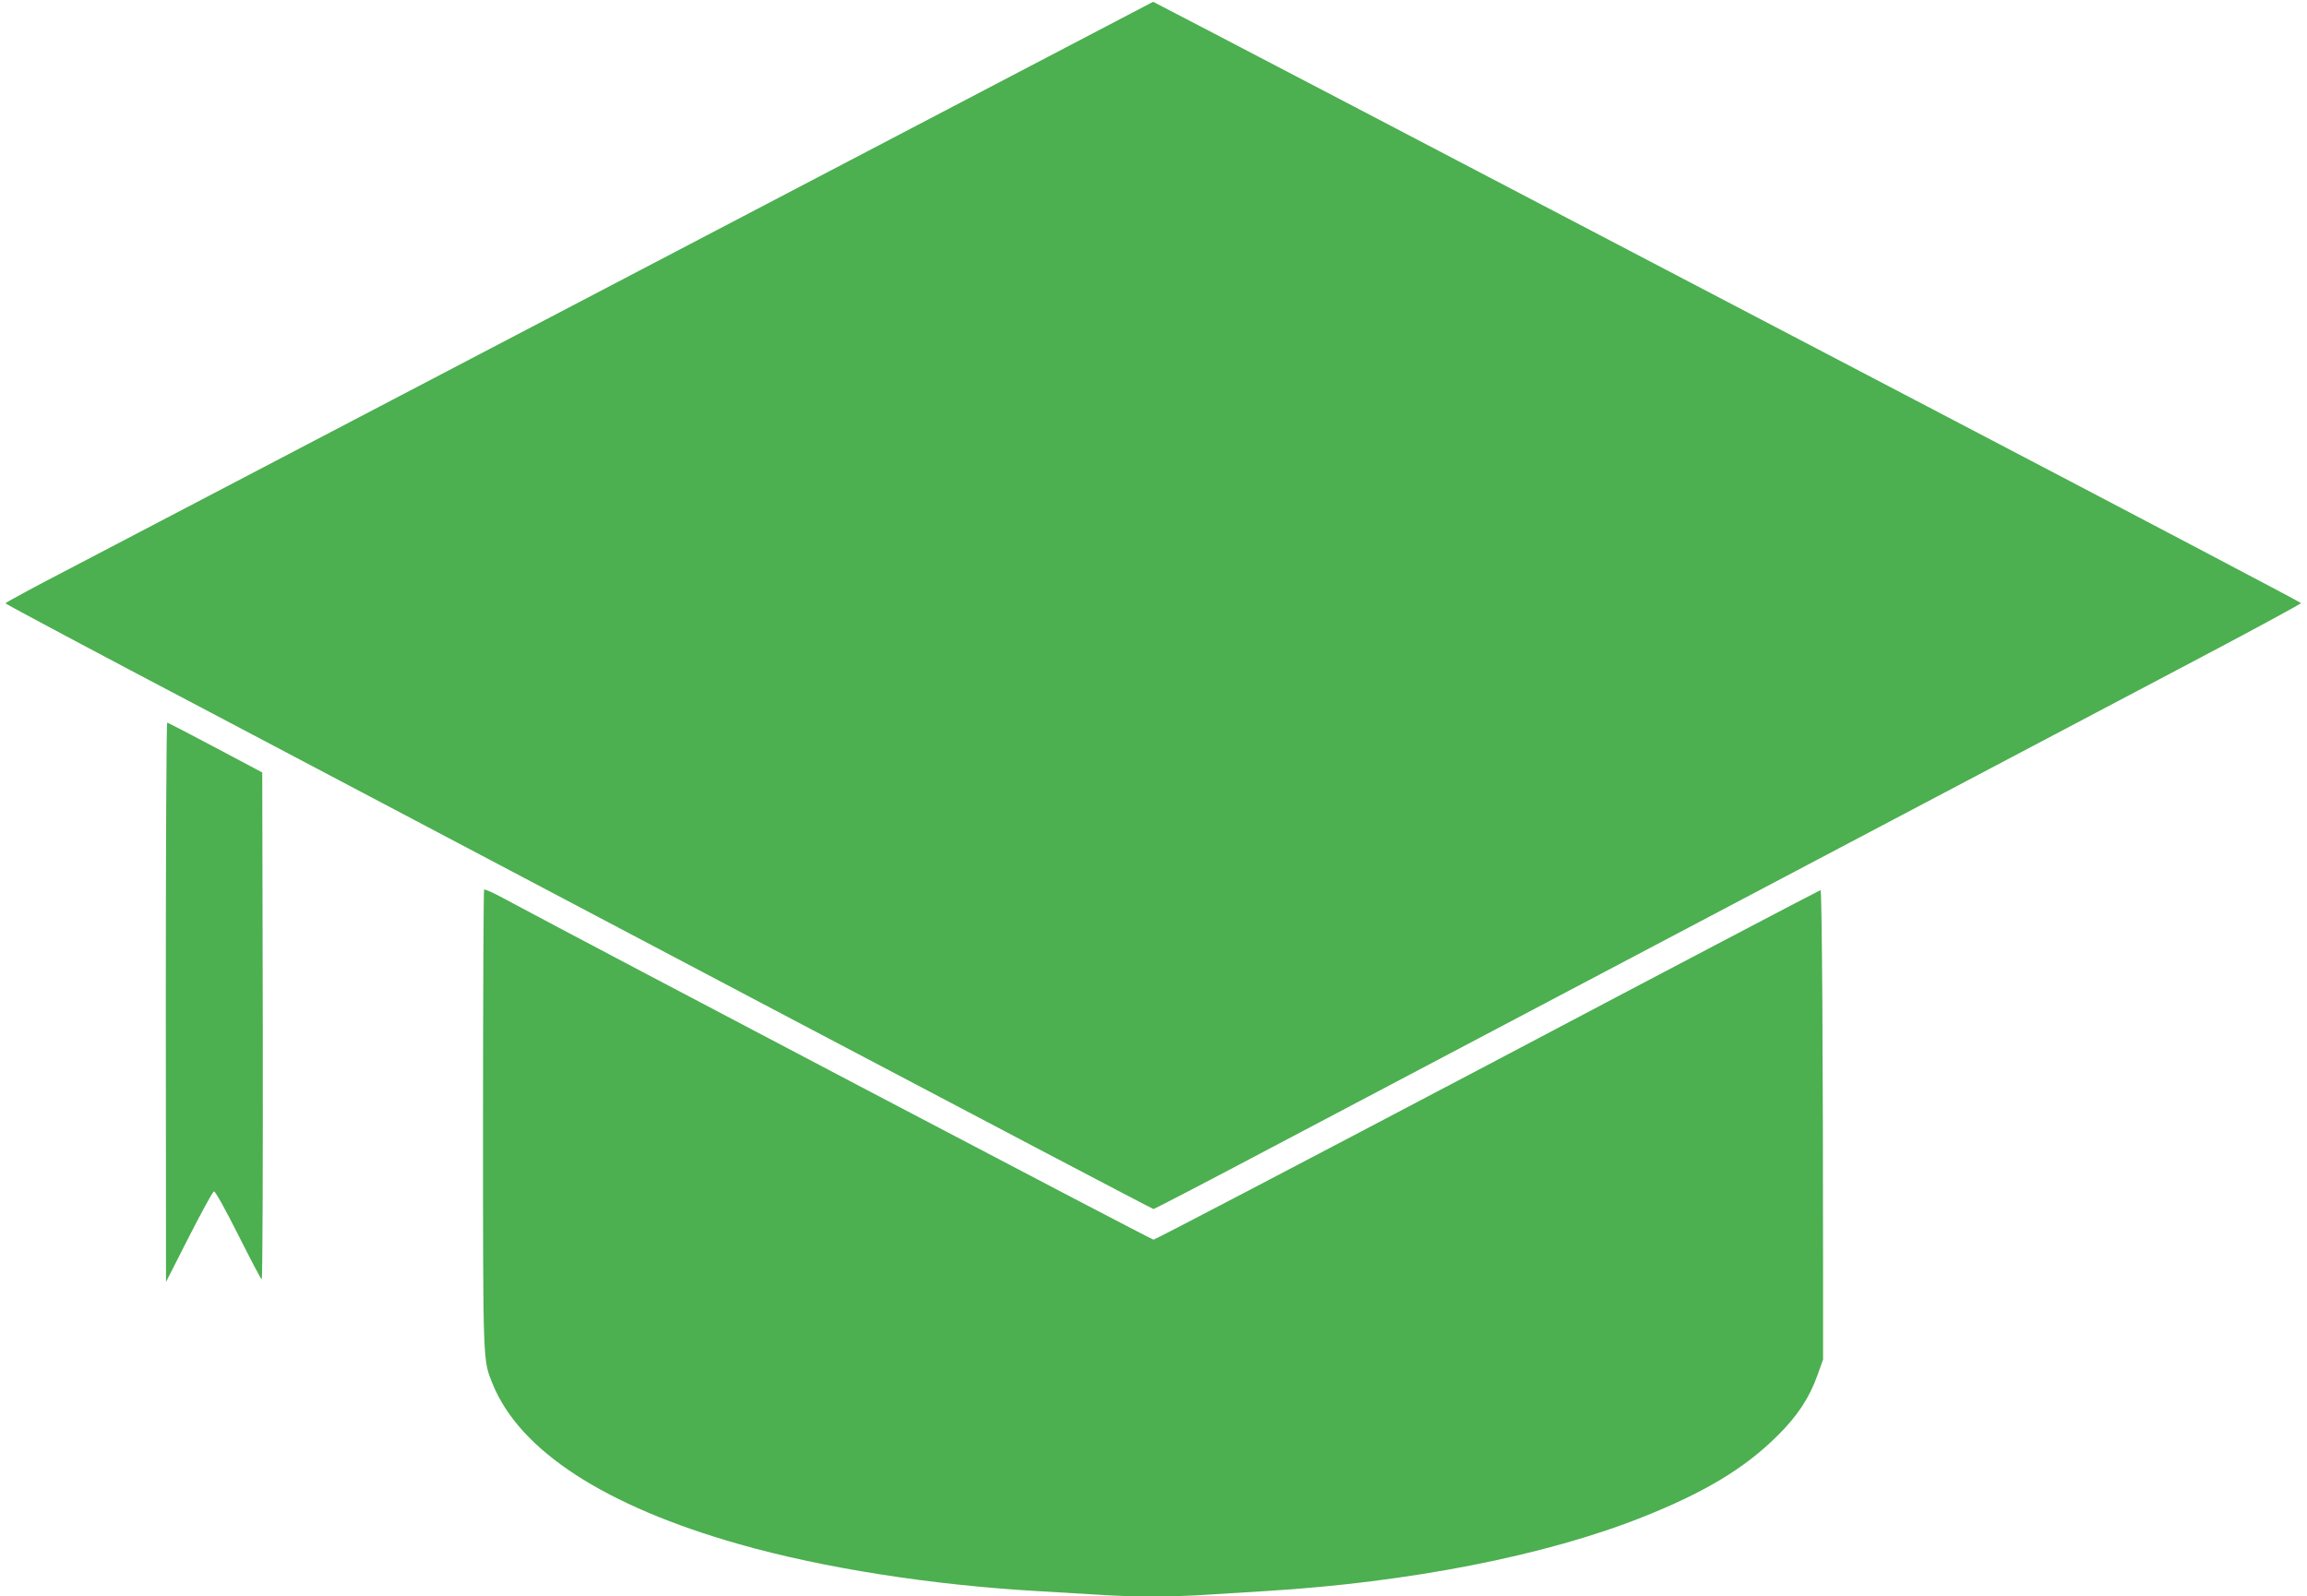 <?xml version="1.0" standalone="no"?>
<!DOCTYPE svg PUBLIC "-//W3C//DTD SVG 20010904//EN"
 "http://www.w3.org/TR/2001/REC-SVG-20010904/DTD/svg10.dtd">
<svg version="1.0" xmlns="http://www.w3.org/2000/svg"
 width="1280pt" height="886pt" viewBox="0 0 1280 886"
 preserveAspectRatio="xMidYMid meet">
<g transform="translate(0,886) scale(0.1,-0.1)"
fill="#4caf50" stroke="none">
<path d="M5645 8456 c-612 -321 -3646 -1908 -5247 -2746 -203 -105 -368 -195
-368 -198 0 -4 512 -277 1138 -606 625 -330 2056 -1085 3180 -1678 1124 -593
2047 -1078 2052 -1078 5 0 328 168 717 374 1050 554 4219 2226 4985 2630 367
193 666 355 665 359 -1 4 -936 496 -2077 1093 -1141 597 -2573 1346 -3182
1665 -609 318 -1108 579 -1110 579 -2 -1 -340 -178 -753 -394z"/>
<path d="M920 3298 l1 -1553 127 250 c70 137 132 251 139 253 7 2 61 -95 135
-242 68 -135 126 -246 130 -246 5 0 7 633 6 1406 l-3 1407 -260 138 c-143 76
-263 138 -267 139 -5 0 -8 -699 -8 -1552z"/>
<path d="M2686 3923 c-3 -4 -6 -578 -6 -1277 0 -1372 -1 -1331 53 -1466 150
-371 622 -678 1368 -890 468 -133 1064 -226 1649 -260 107 -6 259 -15 336 -20
181 -13 437 -13 618 0 77 5 222 14 321 20 793 48 1555 197 2090 411 342 136
565 270 745 449 112 110 179 212 224 338 l31 87 0 445 c0 1223 -6 2160 -14
2160 -4 0 -835 -436 -1846 -970 -1012 -533 -1846 -970 -1855 -970 -12 0 -3086
1615 -3626 1905 -45 24 -85 41 -88 38z"/>
</g>
</svg>
